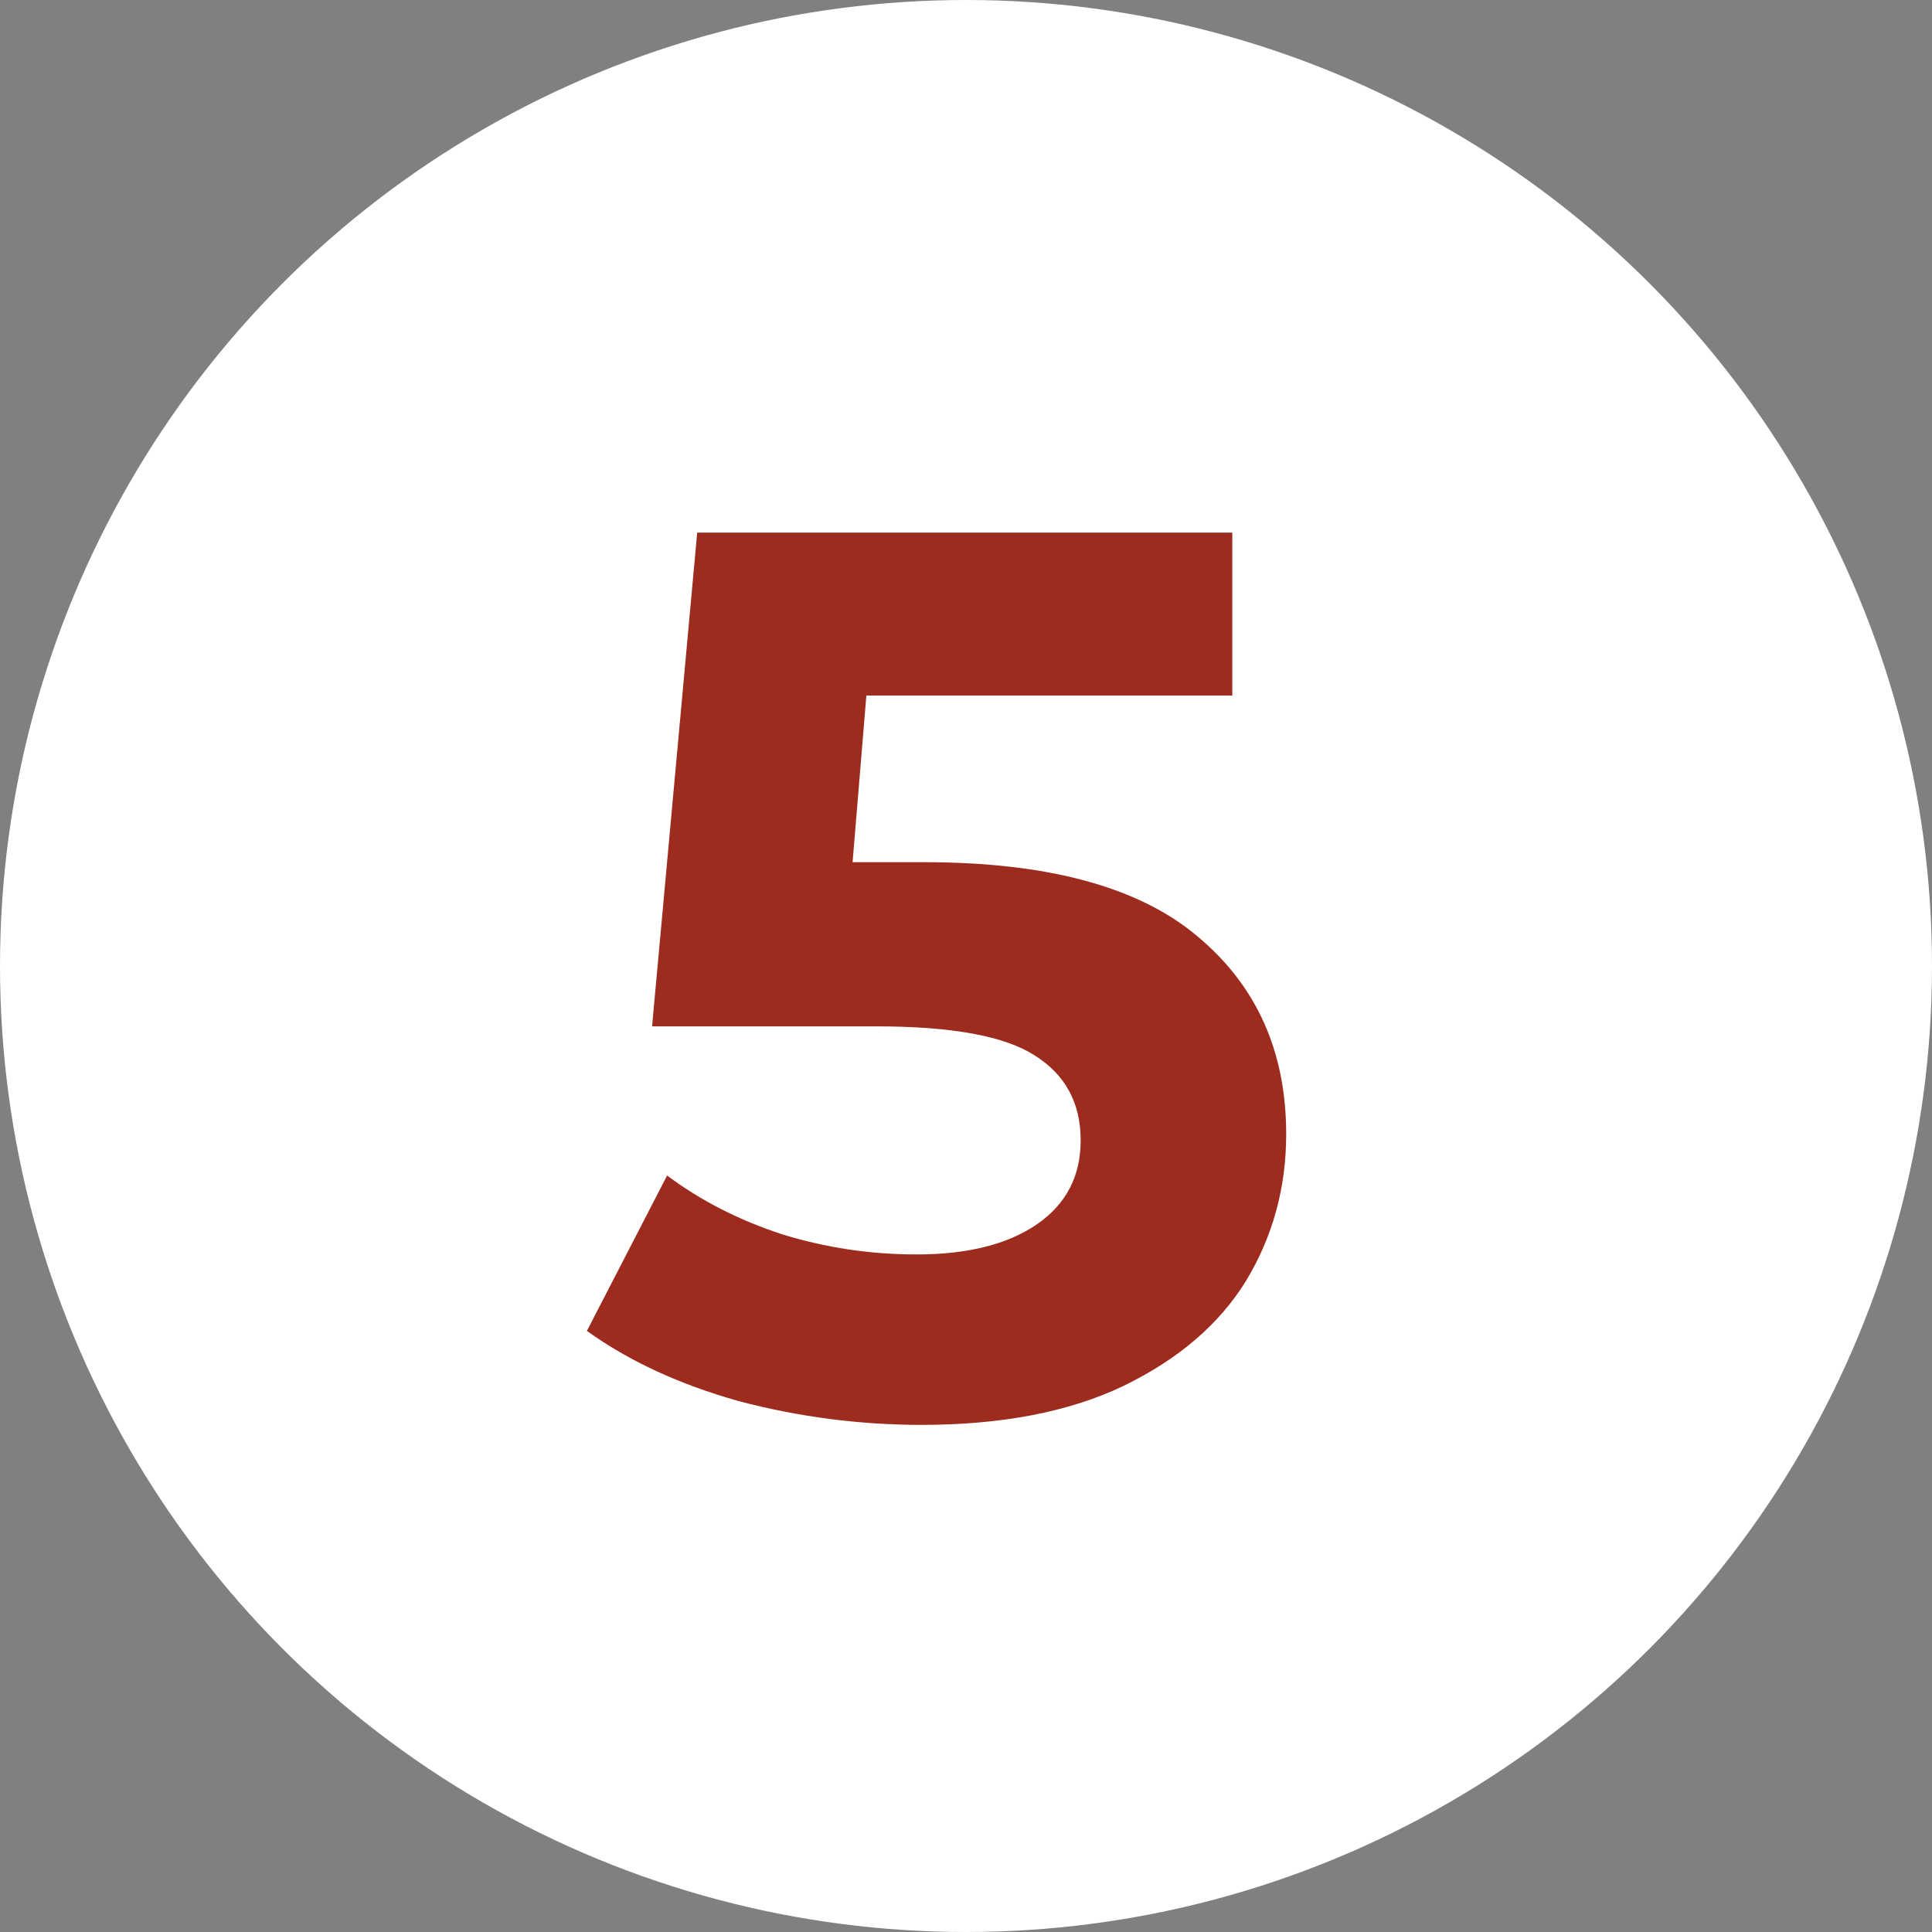 <?xml version="1.0" encoding="UTF-8"?> <svg xmlns="http://www.w3.org/2000/svg" width="37" height="37" viewBox="0 0 37 37" fill="none"><rect x="0" y="0" width="37" height="37" fill="#808080" stroke="none"/> <circle cx="18.5" cy="18.5" r="18.5" fill="white"></circle> <path d="M17.696 16.512C20.064 16.512 21.808 16.984 22.928 17.928C24.064 18.872 24.632 20.136 24.632 21.72C24.632 22.744 24.376 23.68 23.864 24.528C23.352 25.36 22.568 26.032 21.512 26.544C20.472 27.04 19.184 27.288 17.648 27.288C16.464 27.288 15.296 27.136 14.144 26.832C13.008 26.512 12.04 26.064 11.24 25.488L12.776 22.512C13.416 22.992 14.152 23.368 14.984 23.64C15.816 23.896 16.672 24.024 17.552 24.024C18.528 24.024 19.296 23.832 19.856 23.448C20.416 23.064 20.696 22.528 20.696 21.84C20.696 21.12 20.4 20.576 19.808 20.208C19.232 19.84 18.224 19.656 16.784 19.656H12.488L13.352 10.2H23.6V13.32H16.592L16.328 16.512H17.696Z" fill="#9D2C1F"></path> </svg> 